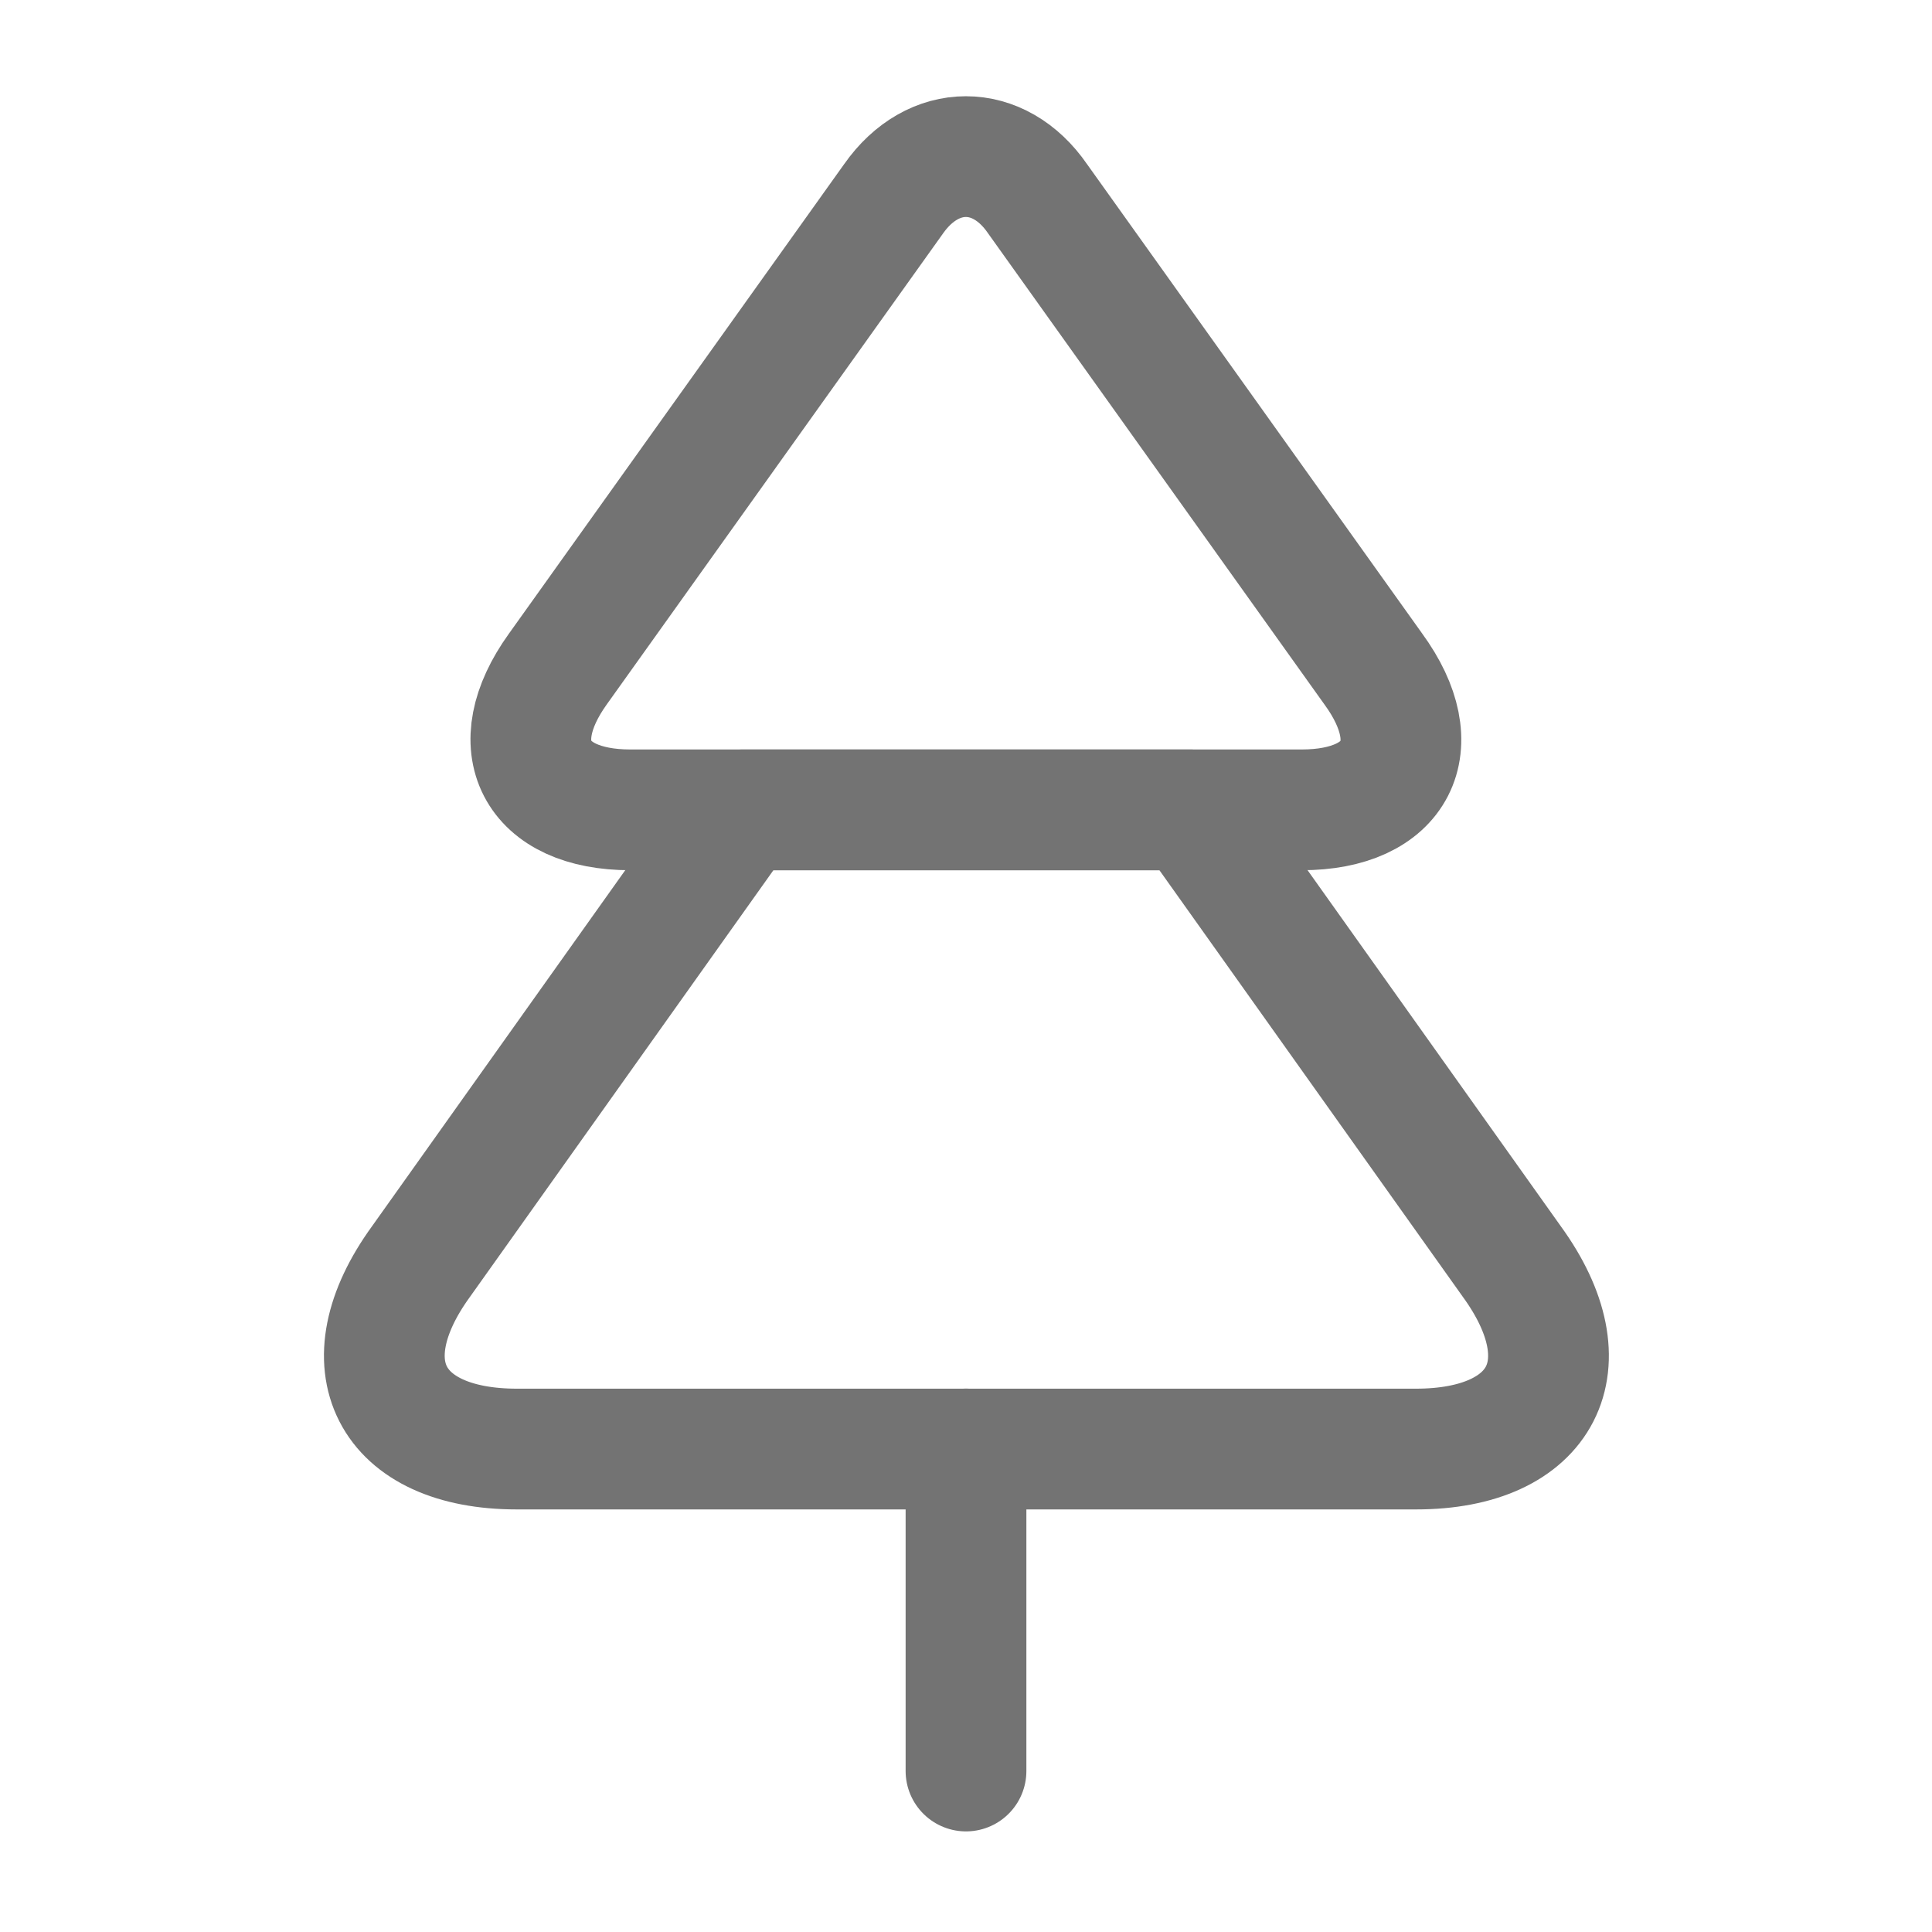 <svg width="40" height="40" viewBox="0 0 40 40" fill="none" xmlns="http://www.w3.org/2000/svg">
<path d="M26.95 16.767H13.05C11.083 16.767 10.4 15.45 11.55 13.851L18.5 4.117C19.317 2.951 20.683 2.951 21.483 4.117L28.433 13.851C29.6 15.45 28.917 16.767 26.95 16.767Z" stroke="#737373" stroke-width="2.5" stroke-linecap="round" stroke-linejoin="round"/>
<path d="M29.317 30.001H10.7C8.067 30.001 7.167 28.251 8.717 26.118L15.367 16.768H24.65L31.3 26.118C32.85 28.251 31.95 30.001 29.317 30.001Z" stroke="#737373" stroke-width="2.5" stroke-linecap="round" stroke-linejoin="round"/>
<path d="M20 36.667V30" stroke="#737373" stroke-width="2.5" stroke-linecap="round" stroke-linejoin="round"/>
</svg>
